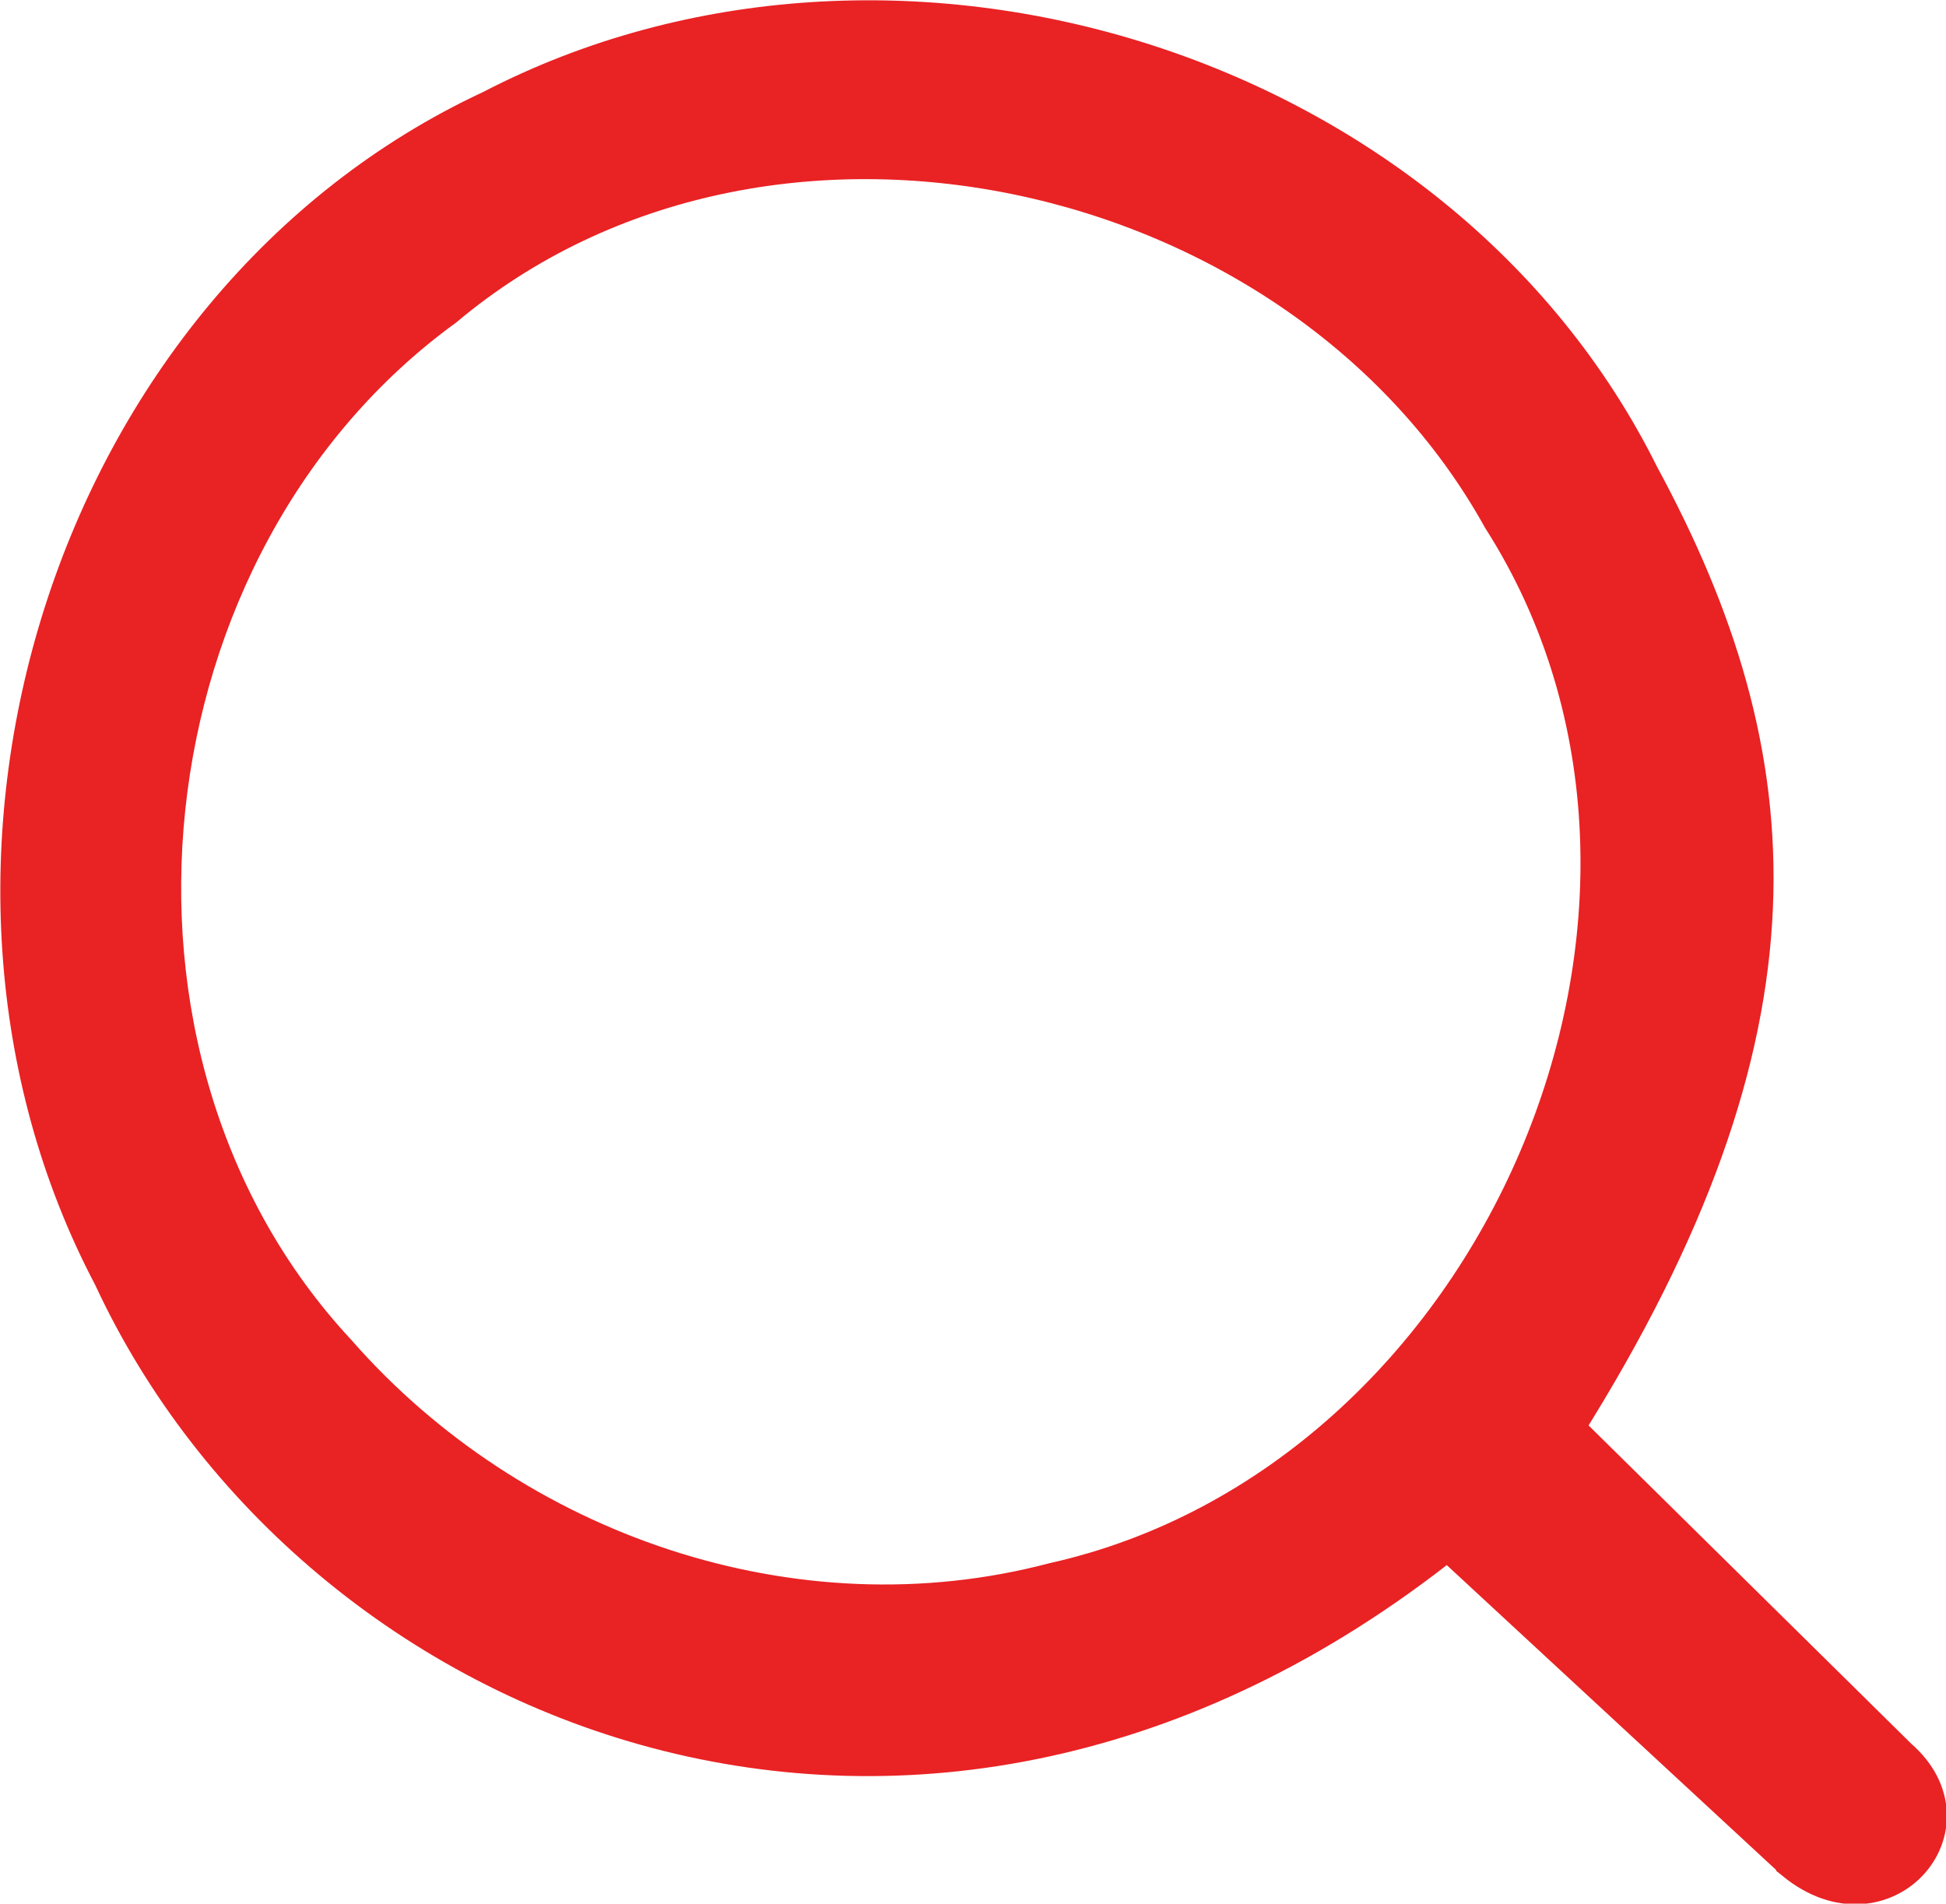 <?xml version="1.0" encoding="UTF-8" standalone="no"?>
<svg
   xmlns:dc="http://purl.org/dc/elements/1.1/"
   xmlns:cc="http://creativecommons.org/ns#"
   xmlns:rdf="http://www.w3.org/1999/02/22-rdf-syntax-ns#"
   xmlns:svg="http://www.w3.org/2000/svg"
   xmlns="http://www.w3.org/2000/svg"
   xmlns:sodipodi="http://sodipodi.sourceforge.net/DTD/sodipodi-0.dtd"
   xmlns:inkscape="http://www.inkscape.org/namespaces/inkscape"
   width="26.063"
   height="25.495"
   viewBox="0 0 26.063 25.495"
   fill="none"
   version="1.1"
   id="svg4"
   sodipodi:docname="search.svg"
   inkscape:version="1.0.1 (3bc2e813f5, 2020-09-07, custom)">
  <defs
     id="defs8" />
  <sodipodi:namedview
     pagecolor="#ffffff"
     bordercolor="#666666"
     borderopacity="1"
     objecttolerance="10"
     gridtolerance="10"
     guidetolerance="10"
     inkscape:pageopacity="0"
     inkscape:pageshadow="2"
     inkscape:window-width="956"
     inkscape:window-height="1017"
     id="namedview6"
     showgrid="false"
     fit-margin-top="0"
     fit-margin-left="0"
     fit-margin-right="0"
     fit-margin-bottom="0"
     inkscape:zoom="28.140396"
     inkscape:cx="15.323092"
     inkscape:cy="7.5371487"
     inkscape:window-x="0"
     inkscape:window-y="40"
     inkscape:window-maximized="0"
     inkscape:current-layer="svg4" />
  <path
     d="m 24.039,24.936 c -4.649,-4.303 0,0 -4.649,-4.303 -7.076,5.642 -15.183,2.304 -17.891,-3.535 -2.882,-5.466 -0.584,-13.003 5.085,-15.643 5.372,-2.788 12.675,-0.547 15.387,4.911 2.047,3.78 2.354,7.407 -1.013,12.762 l 4.471,4.41 c 1.055,0.918 -0.204,2.359 -1.39,1.399 z m -9.93,-3.756 c 5.968,-1.33 9.322,-9.029 5.995,-14.24 -2.685,-4.837 -9.84,-6.434 -14.148,-2.818 -4.337,3.151 -5.112,10.043 -1.436,13.991 2.345,2.678 6.114,3.982 9.589,3.067 z"
     fill="#e92224"
     stroke="#e92224"
     stroke-width="0.5"
     id="path2" />
</svg>
